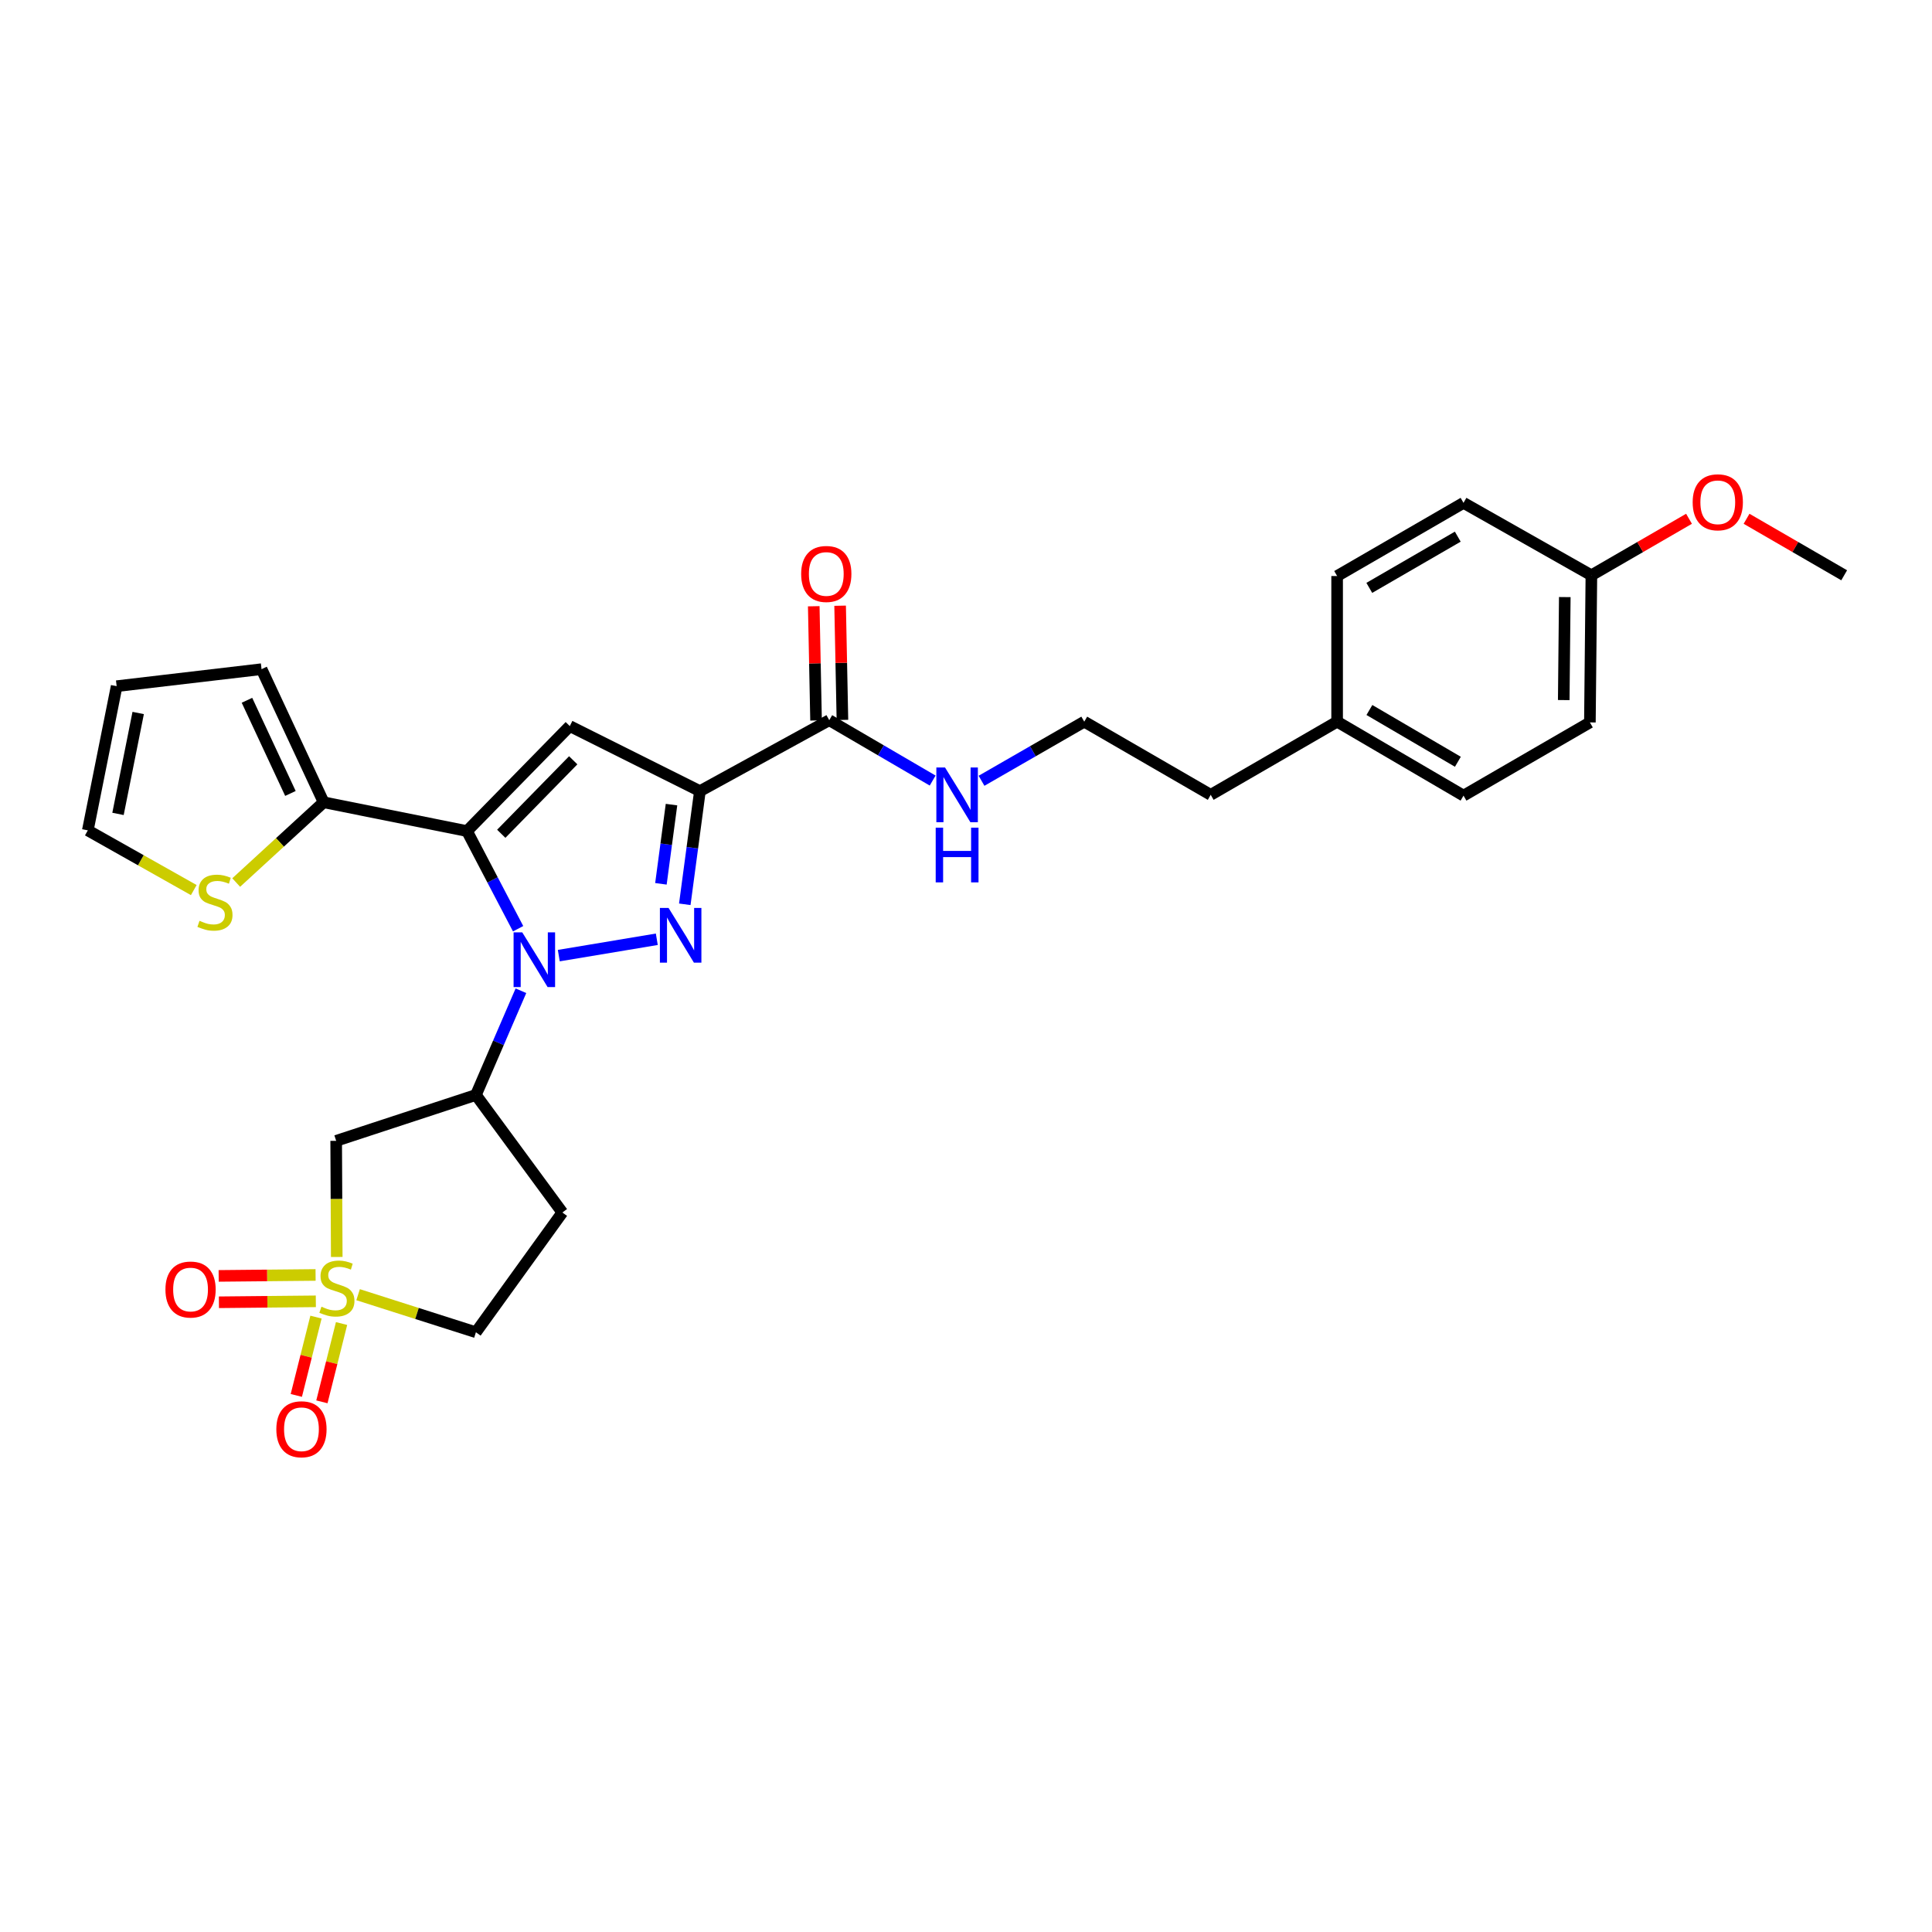 <?xml version='1.0' encoding='iso-8859-1'?>
<svg version='1.1' baseProfile='full'
              xmlns='http://www.w3.org/2000/svg'
                      xmlns:rdkit='http://www.rdkit.org/xml'
                      xmlns:xlink='http://www.w3.org/1999/xlink'
                  xml:space='preserve'
width='1000px' height='1000px' viewBox='0 0 1000 1000'>
<!-- END OF HEADER -->
<rect style='opacity:1.0;fill:#FFFFFF;stroke:none' width='1000' height='1000' x='0' y='0'> </rect>
<path class='bond-0' d='M 268.176,480.705 L 254.947,455.436' style='fill:none;fill-rule:evenodd;stroke:#0000FF;stroke-width:6px;stroke-linecap:butt;stroke-linejoin:miter;stroke-opacity:1' />
<path class='bond-0' d='M 254.947,455.436 L 241.718,430.167' style='fill:none;fill-rule:evenodd;stroke:#000000;stroke-width:6px;stroke-linecap:butt;stroke-linejoin:miter;stroke-opacity:1' />
<path class='bond-1' d='M 289.232,494.631 L 339.963,486.162' style='fill:none;fill-rule:evenodd;stroke:#0000FF;stroke-width:6px;stroke-linecap:butt;stroke-linejoin:miter;stroke-opacity:1' />
<path class='bond-5' d='M 269.633,512.81 L 257.985,539.779' style='fill:none;fill-rule:evenodd;stroke:#0000FF;stroke-width:6px;stroke-linecap:butt;stroke-linejoin:miter;stroke-opacity:1' />
<path class='bond-5' d='M 257.985,539.779 L 246.336,566.748' style='fill:none;fill-rule:evenodd;stroke:#000000;stroke-width:6px;stroke-linecap:butt;stroke-linejoin:miter;stroke-opacity:1' />
<path class='bond-4' d='M 241.718,430.167 L 294.924,375.823' style='fill:none;fill-rule:evenodd;stroke:#000000;stroke-width:6px;stroke-linecap:butt;stroke-linejoin:miter;stroke-opacity:1' />
<path class='bond-4' d='M 259.453,431.566 L 296.697,393.525' style='fill:none;fill-rule:evenodd;stroke:#000000;stroke-width:6px;stroke-linecap:butt;stroke-linejoin:miter;stroke-opacity:1' />
<path class='bond-7' d='M 241.718,430.167 L 167.512,415.251' style='fill:none;fill-rule:evenodd;stroke:#000000;stroke-width:6px;stroke-linecap:butt;stroke-linejoin:miter;stroke-opacity:1' />
<path class='bond-2' d='M 354.446,468.06 L 358.36,438.773' style='fill:none;fill-rule:evenodd;stroke:#0000FF;stroke-width:6px;stroke-linecap:butt;stroke-linejoin:miter;stroke-opacity:1' />
<path class='bond-2' d='M 358.36,438.773 L 362.274,409.487' style='fill:none;fill-rule:evenodd;stroke:#000000;stroke-width:6px;stroke-linecap:butt;stroke-linejoin:miter;stroke-opacity:1' />
<path class='bond-2' d='M 342.09,457.466 L 344.83,436.965' style='fill:none;fill-rule:evenodd;stroke:#0000FF;stroke-width:6px;stroke-linecap:butt;stroke-linejoin:miter;stroke-opacity:1' />
<path class='bond-2' d='M 344.83,436.965 L 347.57,416.465' style='fill:none;fill-rule:evenodd;stroke:#000000;stroke-width:6px;stroke-linecap:butt;stroke-linejoin:miter;stroke-opacity:1' />
<path class='bond-8' d='M 362.274,409.487 L 429.215,372.767' style='fill:none;fill-rule:evenodd;stroke:#000000;stroke-width:6px;stroke-linecap:butt;stroke-linejoin:miter;stroke-opacity:1' />
<path class='bond-29' d='M 362.274,409.487 L 294.924,375.823' style='fill:none;fill-rule:evenodd;stroke:#000000;stroke-width:6px;stroke-linecap:butt;stroke-linejoin:miter;stroke-opacity:1' />
<path class='bond-3' d='M 174.303,650.608 L 174.154,620.554' style='fill:none;fill-rule:evenodd;stroke:#CCCC00;stroke-width:6px;stroke-linecap:butt;stroke-linejoin:miter;stroke-opacity:1' />
<path class='bond-3' d='M 174.154,620.554 L 174.004,590.5' style='fill:none;fill-rule:evenodd;stroke:#000000;stroke-width:6px;stroke-linecap:butt;stroke-linejoin:miter;stroke-opacity:1' />
<path class='bond-10' d='M 163.553,681.732 L 158.463,701.999' style='fill:none;fill-rule:evenodd;stroke:#CCCC00;stroke-width:6px;stroke-linecap:butt;stroke-linejoin:miter;stroke-opacity:1' />
<path class='bond-10' d='M 158.463,701.999 L 153.373,722.265' style='fill:none;fill-rule:evenodd;stroke:#FF0000;stroke-width:6px;stroke-linecap:butt;stroke-linejoin:miter;stroke-opacity:1' />
<path class='bond-10' d='M 176.792,685.058 L 171.702,705.324' style='fill:none;fill-rule:evenodd;stroke:#CCCC00;stroke-width:6px;stroke-linecap:butt;stroke-linejoin:miter;stroke-opacity:1' />
<path class='bond-10' d='M 171.702,705.324 L 166.612,725.591' style='fill:none;fill-rule:evenodd;stroke:#FF0000;stroke-width:6px;stroke-linecap:butt;stroke-linejoin:miter;stroke-opacity:1' />
<path class='bond-11' d='M 163.342,659.914 L 138.263,660.16' style='fill:none;fill-rule:evenodd;stroke:#CCCC00;stroke-width:6px;stroke-linecap:butt;stroke-linejoin:miter;stroke-opacity:1' />
<path class='bond-11' d='M 138.263,660.16 L 113.183,660.406' style='fill:none;fill-rule:evenodd;stroke:#FF0000;stroke-width:6px;stroke-linecap:butt;stroke-linejoin:miter;stroke-opacity:1' />
<path class='bond-11' d='M 163.476,673.564 L 138.397,673.81' style='fill:none;fill-rule:evenodd;stroke:#CCCC00;stroke-width:6px;stroke-linecap:butt;stroke-linejoin:miter;stroke-opacity:1' />
<path class='bond-11' d='M 138.397,673.81 L 113.317,674.056' style='fill:none;fill-rule:evenodd;stroke:#FF0000;stroke-width:6px;stroke-linecap:butt;stroke-linejoin:miter;stroke-opacity:1' />
<path class='bond-30' d='M 185.351,670.128 L 215.844,679.85' style='fill:none;fill-rule:evenodd;stroke:#CCCC00;stroke-width:6px;stroke-linecap:butt;stroke-linejoin:miter;stroke-opacity:1' />
<path class='bond-30' d='M 215.844,679.85 L 246.336,689.572' style='fill:none;fill-rule:evenodd;stroke:#000000;stroke-width:6px;stroke-linecap:butt;stroke-linejoin:miter;stroke-opacity:1' />
<path class='bond-6' d='M 246.336,566.748 L 174.004,590.5' style='fill:none;fill-rule:evenodd;stroke:#000000;stroke-width:6px;stroke-linecap:butt;stroke-linejoin:miter;stroke-opacity:1' />
<path class='bond-12' d='M 246.336,566.748 L 291.08,627.584' style='fill:none;fill-rule:evenodd;stroke:#000000;stroke-width:6px;stroke-linecap:butt;stroke-linejoin:miter;stroke-opacity:1' />
<path class='bond-9' d='M 167.512,415.251 L 144.883,436.025' style='fill:none;fill-rule:evenodd;stroke:#000000;stroke-width:6px;stroke-linecap:butt;stroke-linejoin:miter;stroke-opacity:1' />
<path class='bond-9' d='M 144.883,436.025 L 122.254,456.799' style='fill:none;fill-rule:evenodd;stroke:#CCCC00;stroke-width:6px;stroke-linecap:butt;stroke-linejoin:miter;stroke-opacity:1' />
<path class='bond-14' d='M 167.512,415.251 L 135.381,346.361' style='fill:none;fill-rule:evenodd;stroke:#000000;stroke-width:6px;stroke-linecap:butt;stroke-linejoin:miter;stroke-opacity:1' />
<path class='bond-14' d='M 150.322,410.687 L 127.83,362.465' style='fill:none;fill-rule:evenodd;stroke:#000000;stroke-width:6px;stroke-linecap:butt;stroke-linejoin:miter;stroke-opacity:1' />
<path class='bond-16' d='M 436.039,372.629 L 435.441,343.073' style='fill:none;fill-rule:evenodd;stroke:#000000;stroke-width:6px;stroke-linecap:butt;stroke-linejoin:miter;stroke-opacity:1' />
<path class='bond-16' d='M 435.441,343.073 L 434.843,313.516' style='fill:none;fill-rule:evenodd;stroke:#FF0000;stroke-width:6px;stroke-linecap:butt;stroke-linejoin:miter;stroke-opacity:1' />
<path class='bond-16' d='M 422.391,372.905 L 421.793,343.349' style='fill:none;fill-rule:evenodd;stroke:#000000;stroke-width:6px;stroke-linecap:butt;stroke-linejoin:miter;stroke-opacity:1' />
<path class='bond-16' d='M 421.793,343.349 L 421.196,313.792' style='fill:none;fill-rule:evenodd;stroke:#FF0000;stroke-width:6px;stroke-linecap:butt;stroke-linejoin:miter;stroke-opacity:1' />
<path class='bond-18' d='M 429.215,372.767 L 455.978,388.392' style='fill:none;fill-rule:evenodd;stroke:#000000;stroke-width:6px;stroke-linecap:butt;stroke-linejoin:miter;stroke-opacity:1' />
<path class='bond-18' d='M 455.978,388.392 L 482.741,404.017' style='fill:none;fill-rule:evenodd;stroke:#0000FF;stroke-width:6px;stroke-linecap:butt;stroke-linejoin:miter;stroke-opacity:1' />
<path class='bond-15' d='M 100.296,460.705 L 72.876,445.251' style='fill:none;fill-rule:evenodd;stroke:#CCCC00;stroke-width:6px;stroke-linecap:butt;stroke-linejoin:miter;stroke-opacity:1' />
<path class='bond-15' d='M 72.876,445.251 L 45.455,429.796' style='fill:none;fill-rule:evenodd;stroke:#000000;stroke-width:6px;stroke-linecap:butt;stroke-linejoin:miter;stroke-opacity:1' />
<path class='bond-13' d='M 291.08,627.584 L 246.336,689.572' style='fill:none;fill-rule:evenodd;stroke:#000000;stroke-width:6px;stroke-linecap:butt;stroke-linejoin:miter;stroke-opacity:1' />
<path class='bond-17' d='M 135.381,346.361 L 60.379,355.166' style='fill:none;fill-rule:evenodd;stroke:#000000;stroke-width:6px;stroke-linecap:butt;stroke-linejoin:miter;stroke-opacity:1' />
<path class='bond-31' d='M 45.455,429.796 L 60.379,355.166' style='fill:none;fill-rule:evenodd;stroke:#000000;stroke-width:6px;stroke-linecap:butt;stroke-linejoin:miter;stroke-opacity:1' />
<path class='bond-31' d='M 61.079,421.278 L 71.526,369.037' style='fill:none;fill-rule:evenodd;stroke:#000000;stroke-width:6px;stroke-linecap:butt;stroke-linejoin:miter;stroke-opacity:1' />
<path class='bond-25' d='M 508.035,404.133 L 534.621,388.833' style='fill:none;fill-rule:evenodd;stroke:#0000FF;stroke-width:6px;stroke-linecap:butt;stroke-linejoin:miter;stroke-opacity:1' />
<path class='bond-25' d='M 534.621,388.833 L 561.207,373.533' style='fill:none;fill-rule:evenodd;stroke:#000000;stroke-width:6px;stroke-linecap:butt;stroke-linejoin:miter;stroke-opacity:1' />
<path class='bond-19' d='M 823.698,297.765 L 822.925,373.92' style='fill:none;fill-rule:evenodd;stroke:#000000;stroke-width:6px;stroke-linecap:butt;stroke-linejoin:miter;stroke-opacity:1' />
<path class='bond-19' d='M 809.932,309.05 L 809.391,362.358' style='fill:none;fill-rule:evenodd;stroke:#000000;stroke-width:6px;stroke-linecap:butt;stroke-linejoin:miter;stroke-opacity:1' />
<path class='bond-26' d='M 823.698,297.765 L 848.965,283.142' style='fill:none;fill-rule:evenodd;stroke:#000000;stroke-width:6px;stroke-linecap:butt;stroke-linejoin:miter;stroke-opacity:1' />
<path class='bond-26' d='M 848.965,283.142 L 874.232,268.518' style='fill:none;fill-rule:evenodd;stroke:#FF0000;stroke-width:6px;stroke-linecap:butt;stroke-linejoin:miter;stroke-opacity:1' />
<path class='bond-32' d='M 823.698,297.765 L 757.516,260.28' style='fill:none;fill-rule:evenodd;stroke:#000000;stroke-width:6px;stroke-linecap:butt;stroke-linejoin:miter;stroke-opacity:1' />
<path class='bond-20' d='M 692.092,373.533 L 626.661,411.406' style='fill:none;fill-rule:evenodd;stroke:#000000;stroke-width:6px;stroke-linecap:butt;stroke-linejoin:miter;stroke-opacity:1' />
<path class='bond-23' d='M 692.092,373.533 L 692.092,298.152' style='fill:none;fill-rule:evenodd;stroke:#000000;stroke-width:6px;stroke-linecap:butt;stroke-linejoin:miter;stroke-opacity:1' />
<path class='bond-24' d='M 692.092,373.533 L 757.516,411.815' style='fill:none;fill-rule:evenodd;stroke:#000000;stroke-width:6px;stroke-linecap:butt;stroke-linejoin:miter;stroke-opacity:1' />
<path class='bond-24' d='M 708.8,367.494 L 754.596,394.291' style='fill:none;fill-rule:evenodd;stroke:#000000;stroke-width:6px;stroke-linecap:butt;stroke-linejoin:miter;stroke-opacity:1' />
<path class='bond-21' d='M 757.516,260.28 L 692.092,298.152' style='fill:none;fill-rule:evenodd;stroke:#000000;stroke-width:6px;stroke-linecap:butt;stroke-linejoin:miter;stroke-opacity:1' />
<path class='bond-21' d='M 754.541,277.774 L 708.745,304.285' style='fill:none;fill-rule:evenodd;stroke:#000000;stroke-width:6px;stroke-linecap:butt;stroke-linejoin:miter;stroke-opacity:1' />
<path class='bond-22' d='M 822.925,373.92 L 757.516,411.815' style='fill:none;fill-rule:evenodd;stroke:#000000;stroke-width:6px;stroke-linecap:butt;stroke-linejoin:miter;stroke-opacity:1' />
<path class='bond-27' d='M 561.207,373.533 L 626.661,411.406' style='fill:none;fill-rule:evenodd;stroke:#000000;stroke-width:6px;stroke-linecap:butt;stroke-linejoin:miter;stroke-opacity:1' />
<path class='bond-28' d='M 904.012,268.518 L 929.279,283.142' style='fill:none;fill-rule:evenodd;stroke:#FF0000;stroke-width:6px;stroke-linecap:butt;stroke-linejoin:miter;stroke-opacity:1' />
<path class='bond-28' d='M 929.279,283.142 L 954.545,297.765' style='fill:none;fill-rule:evenodd;stroke:#000000;stroke-width:6px;stroke-linecap:butt;stroke-linejoin:miter;stroke-opacity:1' />
<path  class='atom-0' d='M 270.312 482.584
L 279.592 497.584
Q 280.512 499.064, 281.992 501.744
Q 283.472 504.424, 283.552 504.584
L 283.552 482.584
L 287.312 482.584
L 287.312 510.904
L 283.432 510.904
L 273.472 494.504
Q 272.312 492.584, 271.072 490.384
Q 269.872 488.184, 269.512 487.504
L 269.512 510.904
L 265.832 510.904
L 265.832 482.584
L 270.312 482.584
' fill='#0000FF'/>
<path  class='atom-2' d='M 346.042 469.942
L 355.322 484.942
Q 356.242 486.422, 357.722 489.102
Q 359.202 491.782, 359.282 491.942
L 359.282 469.942
L 363.042 469.942
L 363.042 498.262
L 359.162 498.262
L 349.202 481.862
Q 348.042 479.942, 346.802 477.742
Q 345.602 475.542, 345.242 474.862
L 345.242 498.262
L 341.562 498.262
L 341.562 469.942
L 346.042 469.942
' fill='#0000FF'/>
<path  class='atom-4' d='M 166.383 676.351
Q 166.703 676.471, 168.023 677.031
Q 169.343 677.591, 170.783 677.951
Q 172.263 678.271, 173.703 678.271
Q 176.383 678.271, 177.943 676.991
Q 179.503 675.671, 179.503 673.391
Q 179.503 671.831, 178.703 670.871
Q 177.943 669.911, 176.743 669.391
Q 175.543 668.871, 173.543 668.271
Q 171.023 667.511, 169.503 666.791
Q 168.023 666.071, 166.943 664.551
Q 165.903 663.031, 165.903 660.471
Q 165.903 656.911, 168.303 654.711
Q 170.743 652.511, 175.543 652.511
Q 178.823 652.511, 182.543 654.071
L 181.623 657.151
Q 178.223 655.751, 175.663 655.751
Q 172.903 655.751, 171.383 656.911
Q 169.863 658.031, 169.903 659.991
Q 169.903 661.511, 170.663 662.431
Q 171.463 663.351, 172.583 663.871
Q 173.743 664.391, 175.663 664.991
Q 178.223 665.791, 179.743 666.591
Q 181.263 667.391, 182.343 669.031
Q 183.463 670.631, 183.463 673.391
Q 183.463 677.311, 180.823 679.431
Q 178.223 681.511, 173.863 681.511
Q 171.343 681.511, 169.423 680.951
Q 167.543 680.431, 165.303 679.511
L 166.383 676.351
' fill='#CCCC00'/>
<path  class='atom-10' d='M 103.265 476.607
Q 103.585 476.727, 104.905 477.287
Q 106.225 477.847, 107.665 478.207
Q 109.145 478.527, 110.585 478.527
Q 113.265 478.527, 114.825 477.247
Q 116.385 475.927, 116.385 473.647
Q 116.385 472.087, 115.585 471.127
Q 114.825 470.167, 113.625 469.647
Q 112.425 469.127, 110.425 468.527
Q 107.905 467.767, 106.385 467.047
Q 104.905 466.327, 103.825 464.807
Q 102.785 463.287, 102.785 460.727
Q 102.785 457.167, 105.185 454.967
Q 107.625 452.767, 112.425 452.767
Q 115.705 452.767, 119.425 454.327
L 118.505 457.407
Q 115.105 456.007, 112.545 456.007
Q 109.785 456.007, 108.265 457.167
Q 106.745 458.287, 106.785 460.247
Q 106.785 461.767, 107.545 462.687
Q 108.345 463.607, 109.465 464.127
Q 110.625 464.647, 112.545 465.247
Q 115.105 466.047, 116.625 466.847
Q 118.145 467.647, 119.225 469.287
Q 120.345 470.887, 120.345 473.647
Q 120.345 477.567, 117.705 479.687
Q 115.105 481.767, 110.745 481.767
Q 108.225 481.767, 106.305 481.207
Q 104.425 480.687, 102.185 479.767
L 103.265 476.607
' fill='#CCCC00'/>
<path  class='atom-11' d='M 143.031 739.779
Q 143.031 732.979, 146.391 729.179
Q 149.751 725.379, 156.031 725.379
Q 162.311 725.379, 165.671 729.179
Q 169.031 732.979, 169.031 739.779
Q 169.031 746.659, 165.631 750.579
Q 162.231 754.459, 156.031 754.459
Q 149.791 754.459, 146.391 750.579
Q 143.031 746.699, 143.031 739.779
M 156.031 751.259
Q 160.351 751.259, 162.671 748.379
Q 165.031 745.459, 165.031 739.779
Q 165.031 734.219, 162.671 731.419
Q 160.351 728.579, 156.031 728.579
Q 151.711 728.579, 149.351 731.379
Q 147.031 734.179, 147.031 739.779
Q 147.031 745.499, 149.351 748.379
Q 151.711 751.259, 156.031 751.259
' fill='#FF0000'/>
<path  class='atom-12' d='M 85.631 667.455
Q 85.631 660.655, 88.991 656.855
Q 92.351 653.055, 98.631 653.055
Q 104.911 653.055, 108.271 656.855
Q 111.631 660.655, 111.631 667.455
Q 111.631 674.335, 108.231 678.255
Q 104.831 682.135, 98.631 682.135
Q 92.391 682.135, 88.991 678.255
Q 85.631 674.375, 85.631 667.455
M 98.631 678.935
Q 102.951 678.935, 105.271 676.055
Q 107.631 673.135, 107.631 667.455
Q 107.631 661.895, 105.271 659.095
Q 102.951 656.255, 98.631 656.255
Q 94.311 656.255, 91.951 659.055
Q 89.631 661.855, 89.631 667.455
Q 89.631 673.175, 91.951 676.055
Q 94.311 678.935, 98.631 678.935
' fill='#FF0000'/>
<path  class='atom-17' d='M 414.683 297.08
Q 414.683 290.28, 418.043 286.48
Q 421.403 282.68, 427.683 282.68
Q 433.963 282.68, 437.323 286.48
Q 440.683 290.28, 440.683 297.08
Q 440.683 303.96, 437.283 307.88
Q 433.883 311.76, 427.683 311.76
Q 421.443 311.76, 418.043 307.88
Q 414.683 304, 414.683 297.08
M 427.683 308.56
Q 432.003 308.56, 434.323 305.68
Q 436.683 302.76, 436.683 297.08
Q 436.683 291.52, 434.323 288.72
Q 432.003 285.88, 427.683 285.88
Q 423.363 285.88, 421.003 288.68
Q 418.683 291.48, 418.683 297.08
Q 418.683 302.8, 421.003 305.68
Q 423.363 308.56, 427.683 308.56
' fill='#FF0000'/>
<path  class='atom-19' d='M 489.137 397.246
L 498.417 412.246
Q 499.337 413.726, 500.817 416.406
Q 502.297 419.086, 502.377 419.246
L 502.377 397.246
L 506.137 397.246
L 506.137 425.566
L 502.257 425.566
L 492.297 409.166
Q 491.137 407.246, 489.897 405.046
Q 488.697 402.846, 488.337 402.166
L 488.337 425.566
L 484.657 425.566
L 484.657 397.246
L 489.137 397.246
' fill='#0000FF'/>
<path  class='atom-19' d='M 484.317 428.398
L 488.157 428.398
L 488.157 440.438
L 502.637 440.438
L 502.637 428.398
L 506.477 428.398
L 506.477 456.718
L 502.637 456.718
L 502.637 443.638
L 488.157 443.638
L 488.157 456.718
L 484.317 456.718
L 484.317 428.398
' fill='#0000FF'/>
<path  class='atom-27' d='M 876.122 259.981
Q 876.122 253.181, 879.482 249.381
Q 882.842 245.581, 889.122 245.581
Q 895.402 245.581, 898.762 249.381
Q 902.122 253.181, 902.122 259.981
Q 902.122 266.861, 898.722 270.781
Q 895.322 274.661, 889.122 274.661
Q 882.882 274.661, 879.482 270.781
Q 876.122 266.901, 876.122 259.981
M 889.122 271.461
Q 893.442 271.461, 895.762 268.581
Q 898.122 265.661, 898.122 259.981
Q 898.122 254.421, 895.762 251.621
Q 893.442 248.781, 889.122 248.781
Q 884.802 248.781, 882.442 251.581
Q 880.122 254.381, 880.122 259.981
Q 880.122 265.701, 882.442 268.581
Q 884.802 271.461, 889.122 271.461
' fill='#FF0000'/>
</svg>
